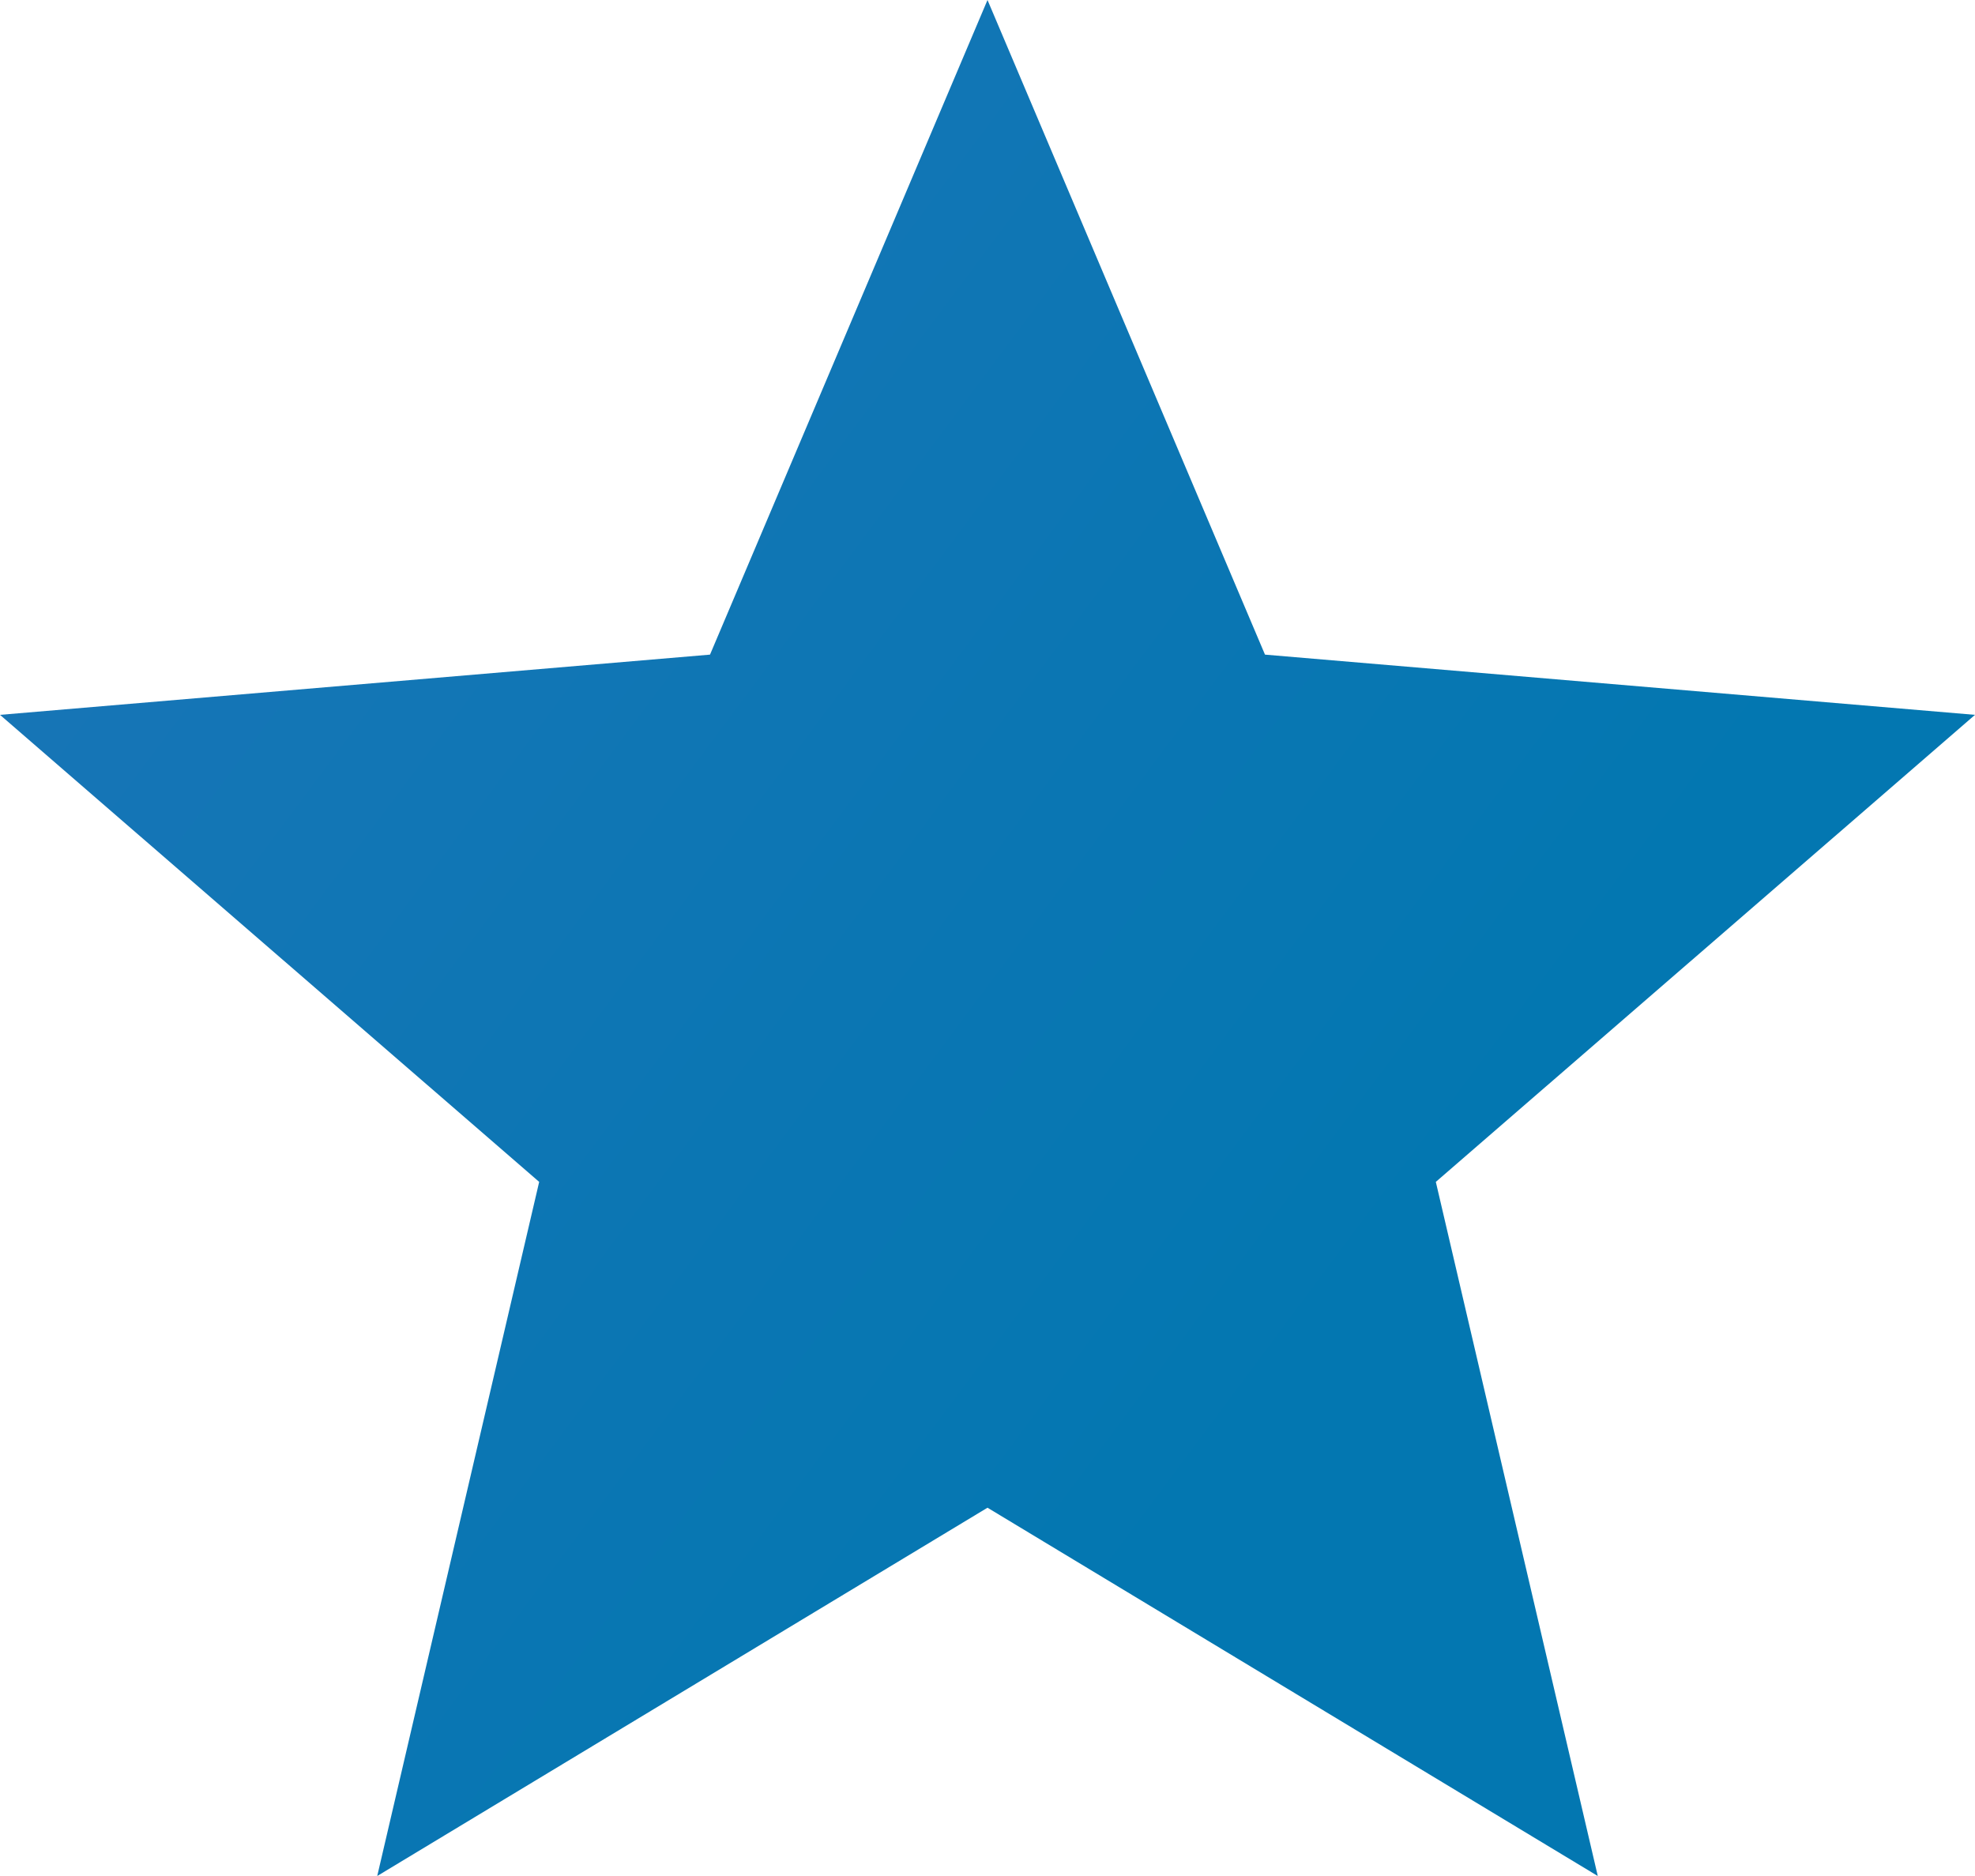 <svg width="20" height="19" viewBox="0 0 20 19" fill="none" xmlns="http://www.w3.org/2000/svg">
<path d="M10 15.27L16.18 19L14.54 11.97L20 7.24L12.81 6.63L10 0L7.19 6.63L0 7.24L5.46 11.97L3.82 19L10 15.27Z" fill="url(#paint0_linear_191_821)"/>
<defs>
<linearGradient id="paint0_linear_191_821" x1="9.308" y1="19" x2="-20.675" y2="-3.355" gradientUnits="userSpaceOnUse">
<stop stop-color="#0377B1"/>
<stop offset="0.656" stop-color="#2474BA"/>
</linearGradient>
</defs>
</svg>
